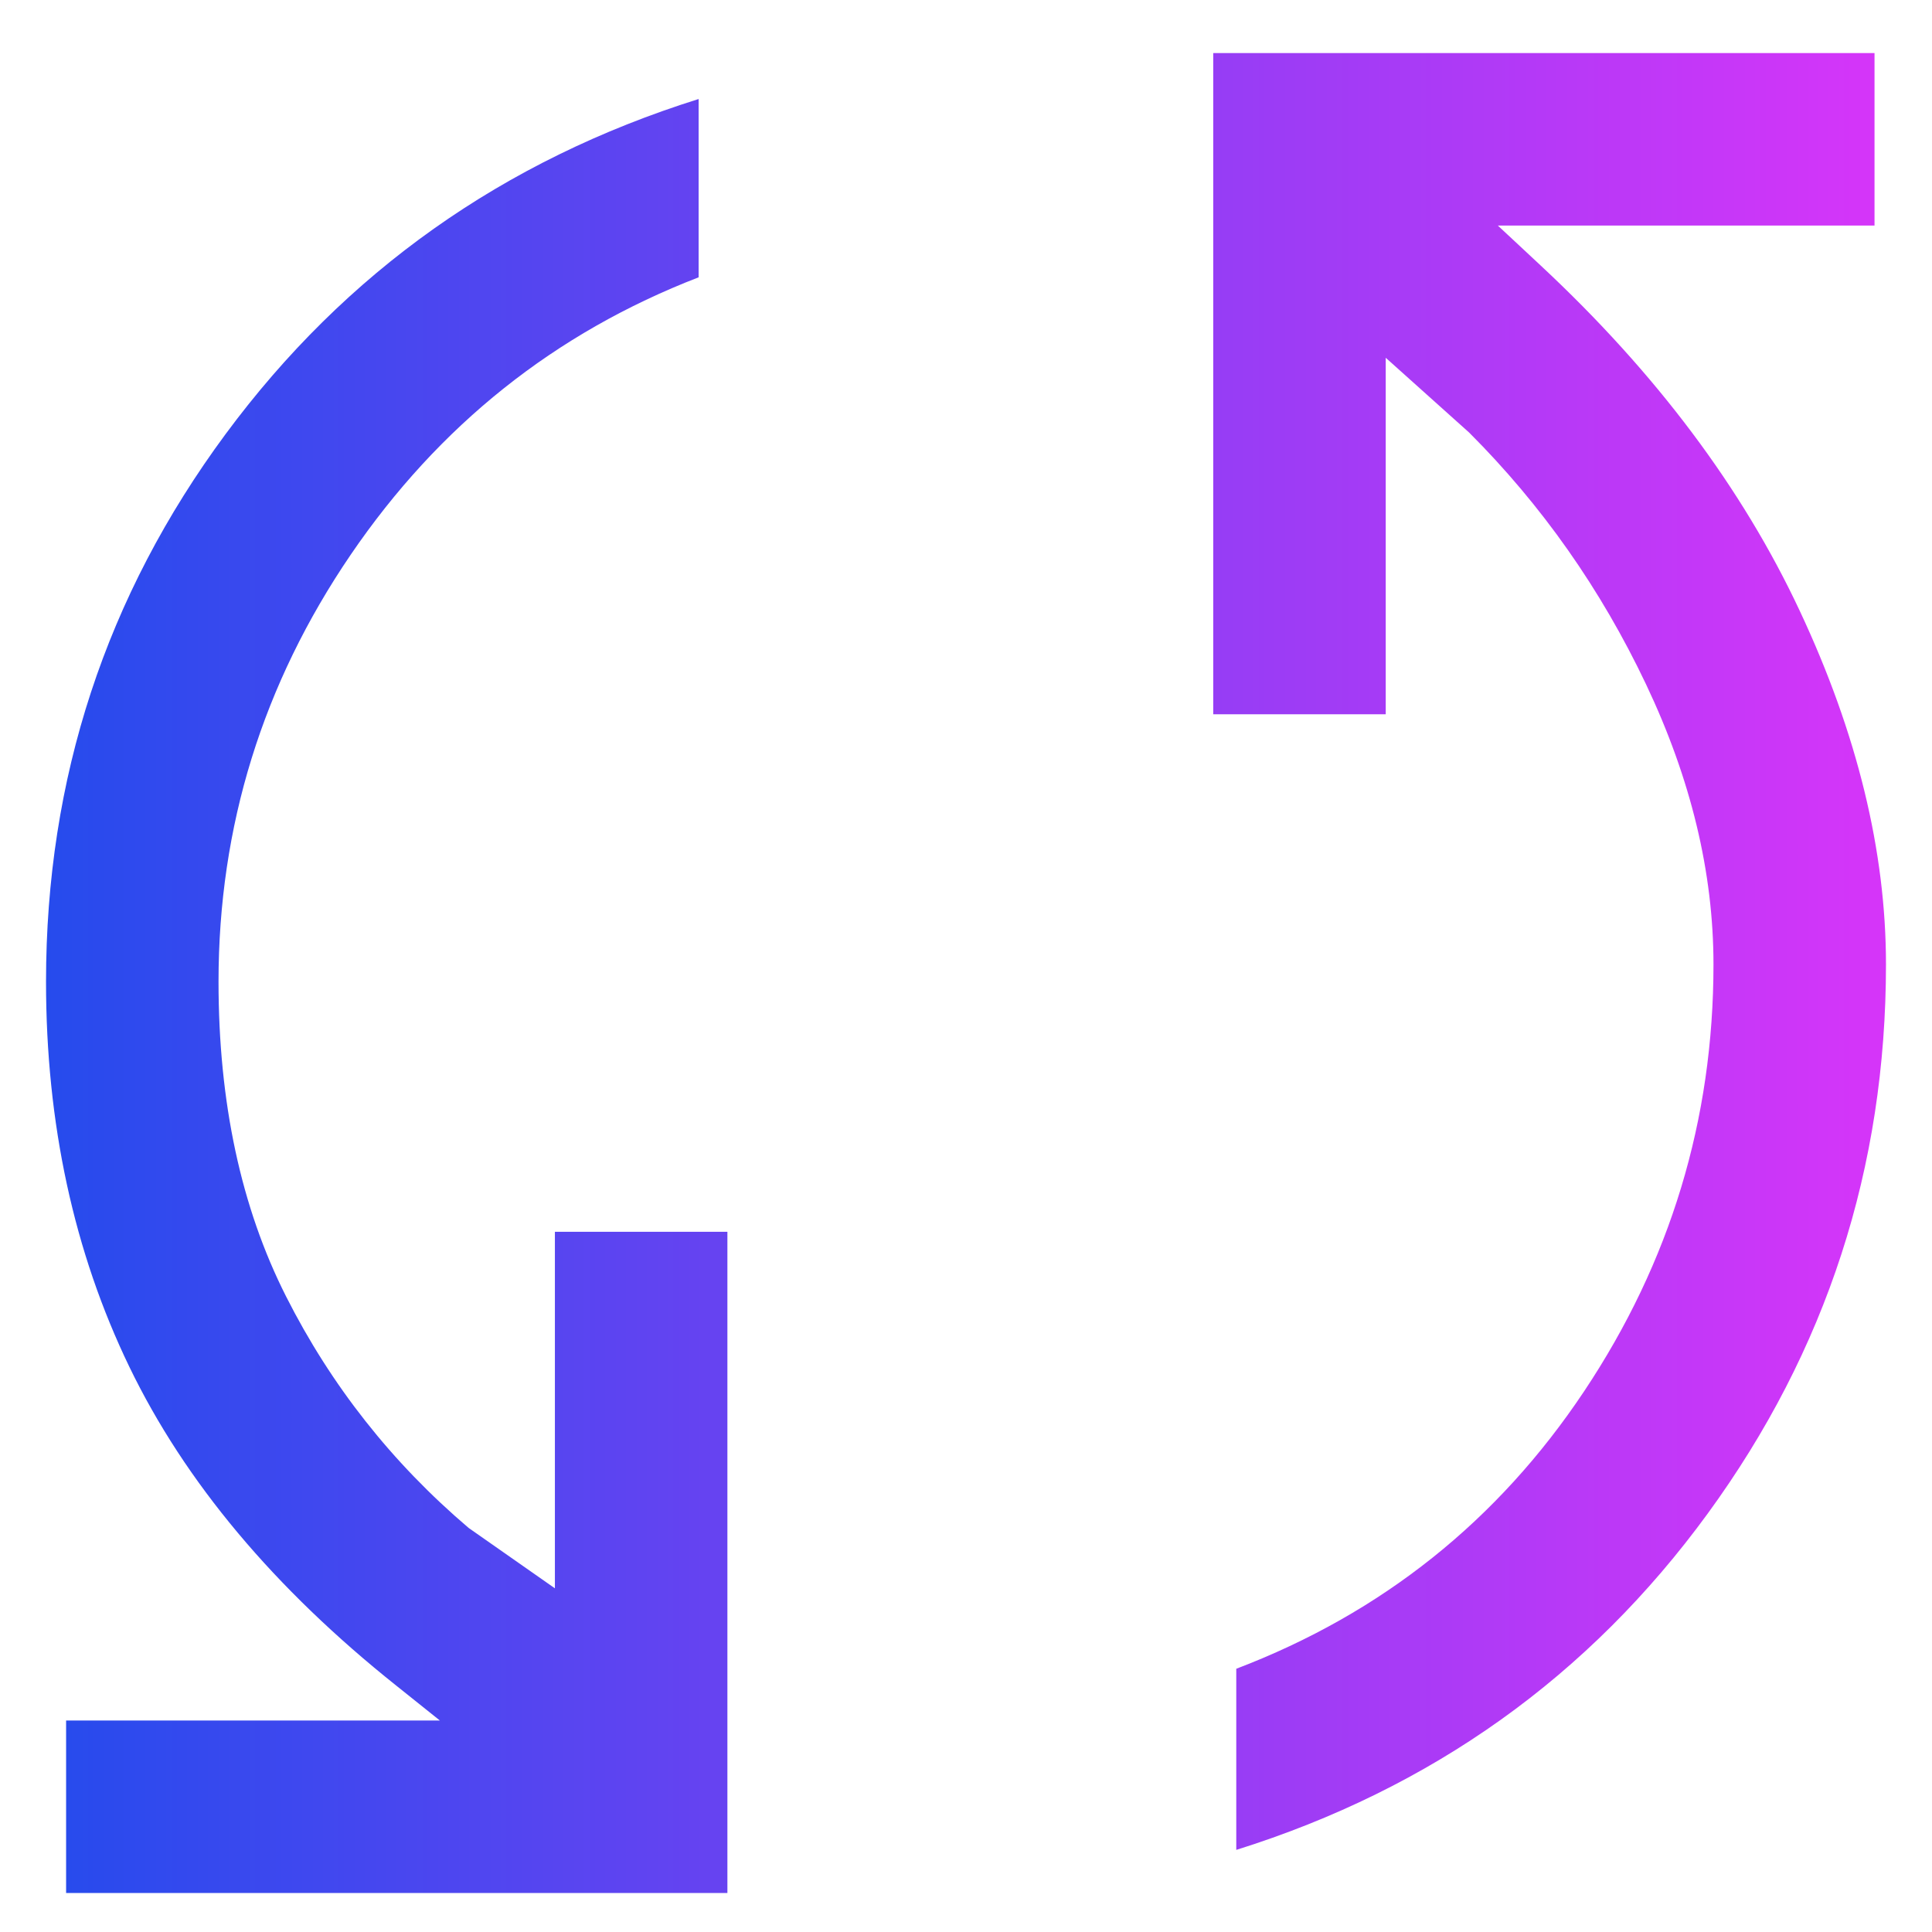 <svg
    width="28"
    height="28"
    viewBox="0 0 28 28"
    fill="none"
    xmlns="http://www.w3.org/2000/svg"
>
  <path d="M17.583 0.769H27.167V3.269H21.708L22.333 3.852C24 5.407 25.25 7.074 26.083 8.852C26.917 10.63 27.333 12.338 27.333 13.977C27.333 16.921 26.472 19.574 24.75 21.935C23.028 24.296 20.75 25.921 17.917 26.81V24.185C20.028 23.38 21.708 22.039 22.958 20.164C24.208 18.289 24.833 16.227 24.833 13.977C24.833 12.644 24.507 11.289 23.854 9.914C23.201 8.539 22.347 7.324 21.292 6.269L20.083 5.185V10.352H17.583V0.769ZM10.542 27.435H0.958V24.935H6.375L5.75 24.435C3.972 23.019 2.681 21.477 1.875 19.81C1.07 18.144 0.667 16.282 0.667 14.227C0.667 11.282 1.535 8.637 3.271 6.289C5.007 3.942 7.292 2.324 10.125 1.435V4.019C8.042 4.824 6.361 6.164 5.083 8.039C3.806 9.914 3.167 11.977 3.167 14.227C3.167 15.977 3.493 17.498 4.146 18.789C4.799 20.081 5.681 21.199 6.792 22.144L8.042 23.019V17.852H10.542V27.435Z" fill="url(#paint0_linear_1107_7482)"/>
    <defs>
      <linearGradient id="paint0_linear_1107_7482" x1="0.667" y1="0.769" x2="27.333" y2="0.769" gradientUnits="userSpaceOnUse">
        <stop stop-color="#264BED"/>
        <stop offset="1" stop-color="#D635F9"/>
      </linearGradient>
    </defs>
  </svg>
